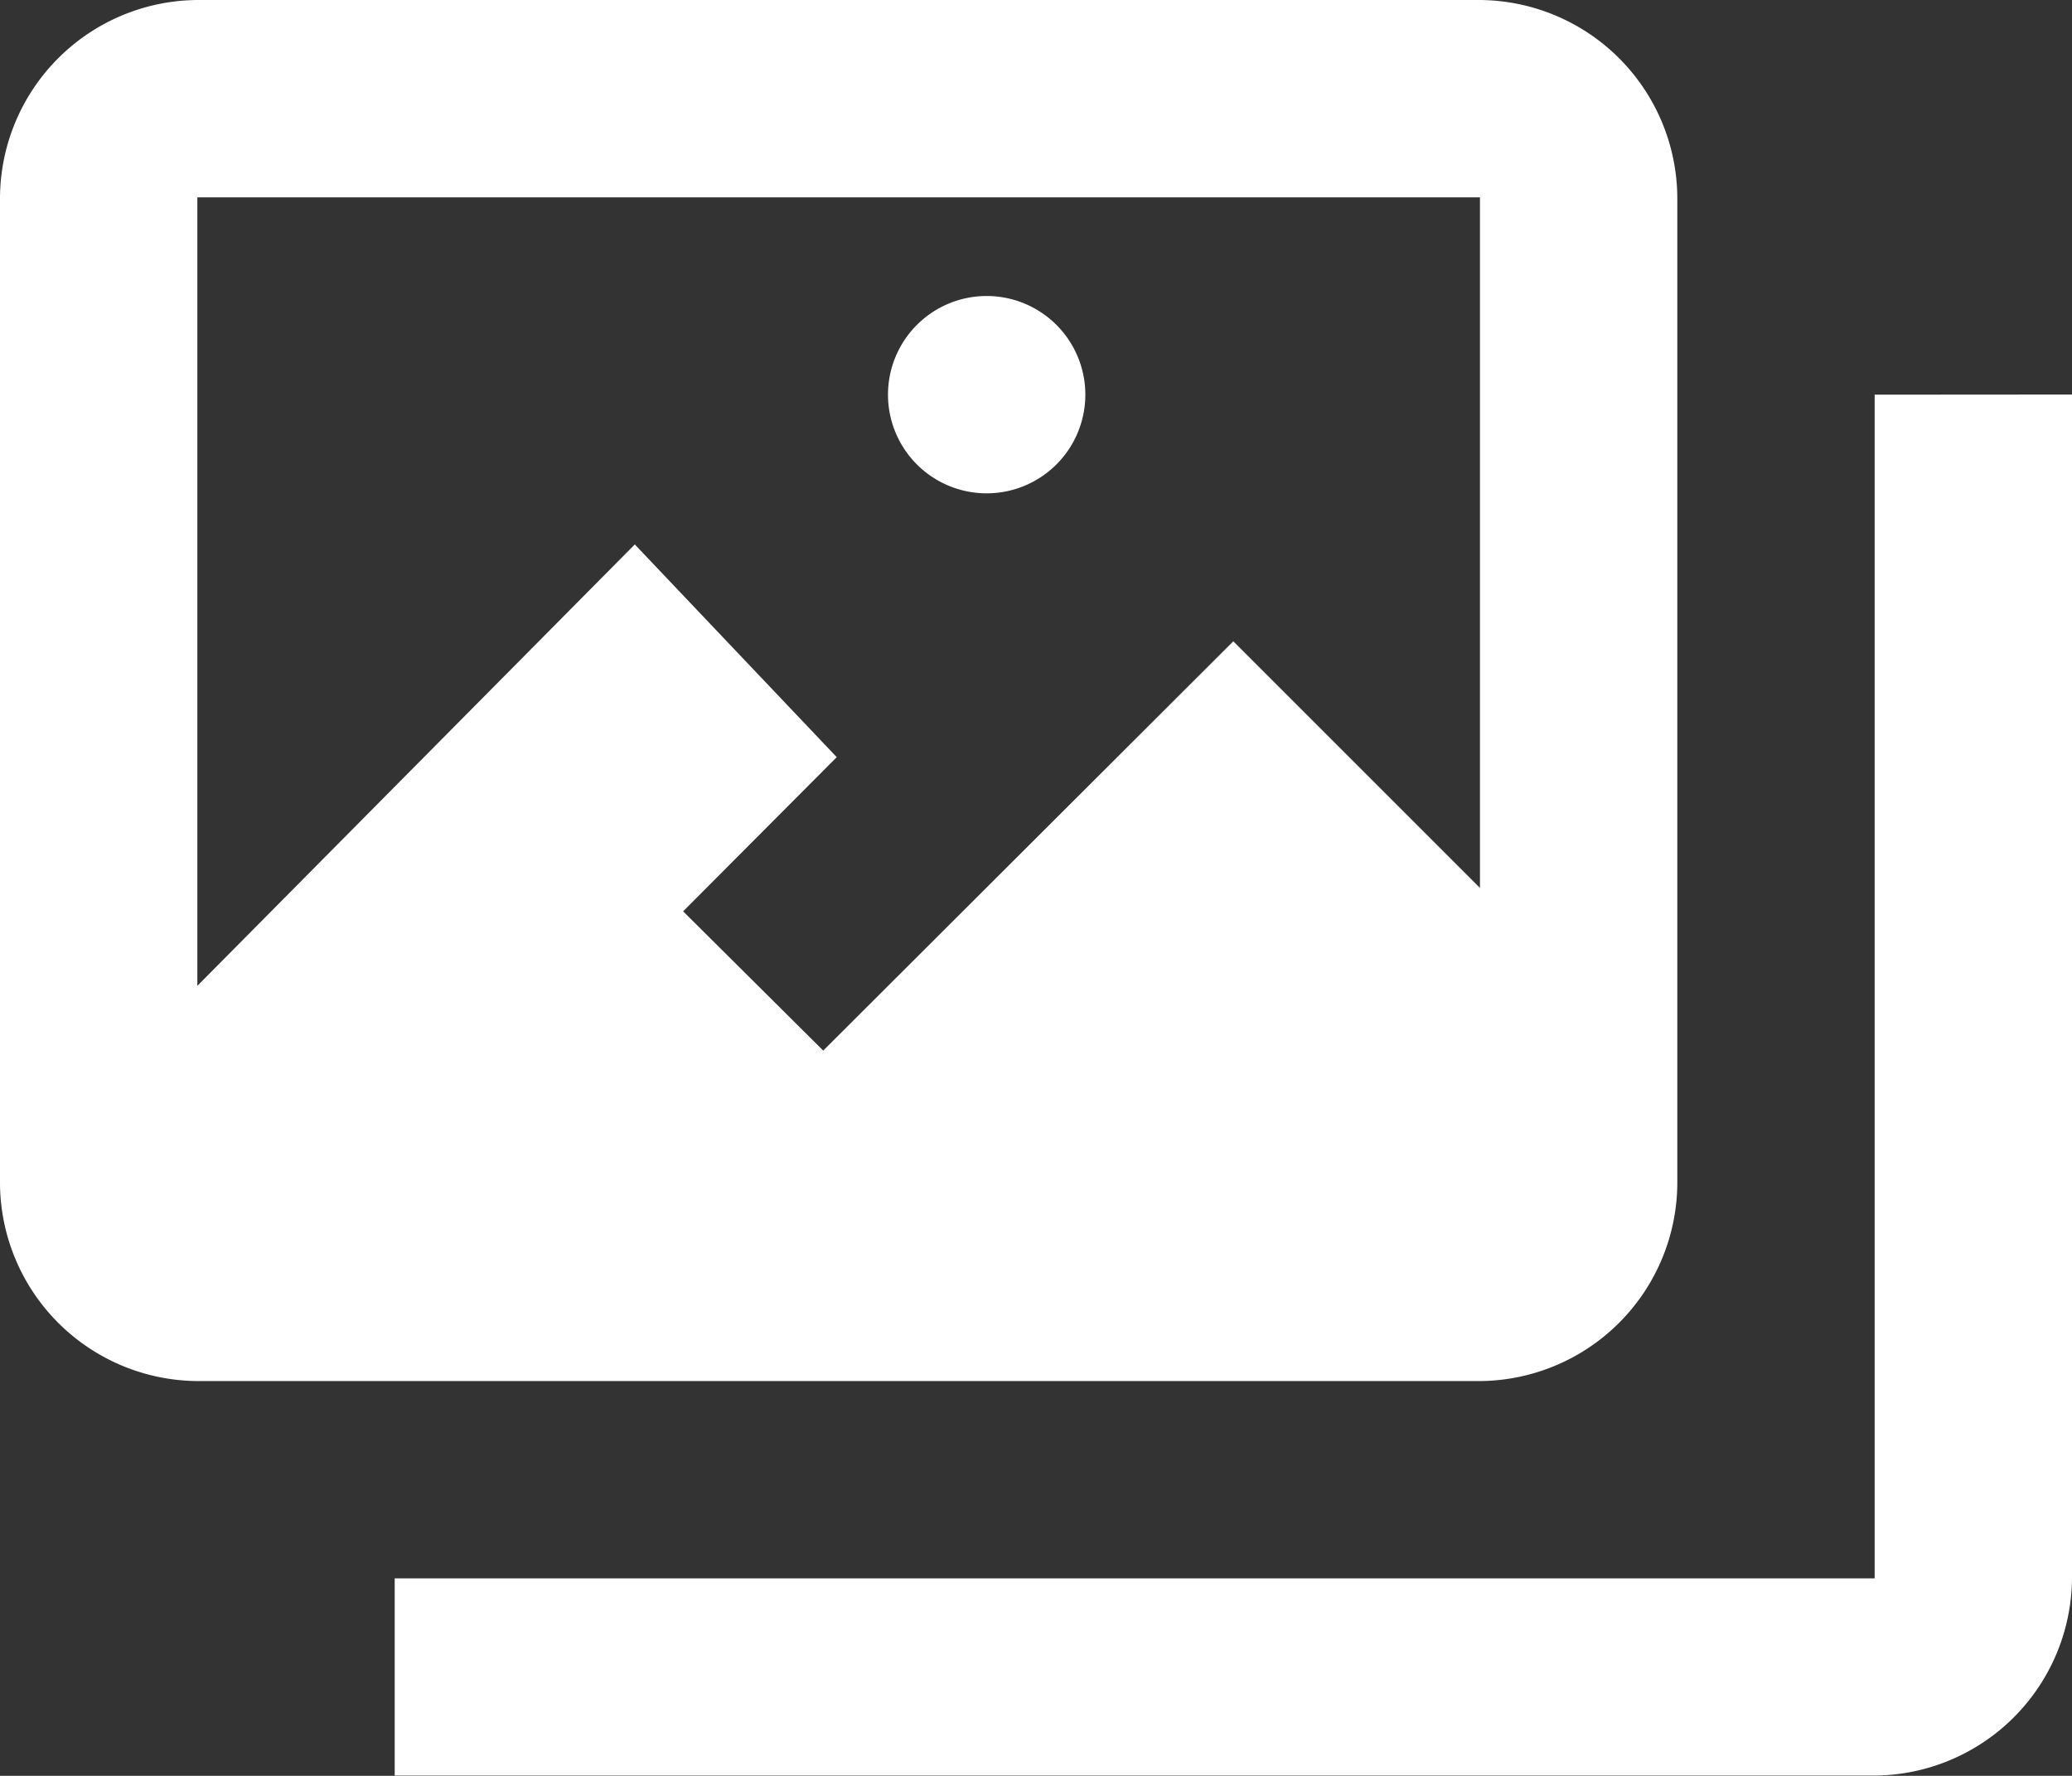 <svg xmlns="http://www.w3.org/2000/svg" width="29.755" height="25.504" viewBox="0 0 29.755 25.504"><rect x="0" y="0" width="29.755" height="25.504" fill="#333333" stroke="none"/><path d="M3.834,3A2.855,2.855,0,0,0,1,5.834V20a2.855,2.855,0,0,0,2.834,2.834H22.253A2.855,2.855,0,0,0,25.087,20V5.834A2.855,2.855,0,0,0,22.253,3Zm0,2.834H22.253v9.918L18.711,12.21l-5.889,5.878-2.012-2,2.206-2.214-2.9-3.055L3.834,17.158ZM15.169,7.251a1.417,1.417,0,1,0,1.417,1.417A1.417,1.417,0,0,0,15.169,7.251ZM27.921,8.668v17H6.668V28.5H27.921a2.855,2.855,0,0,0,2.834-2.834v-17Z" transform="translate(-1 -3)" fill="#fff"/></svg>